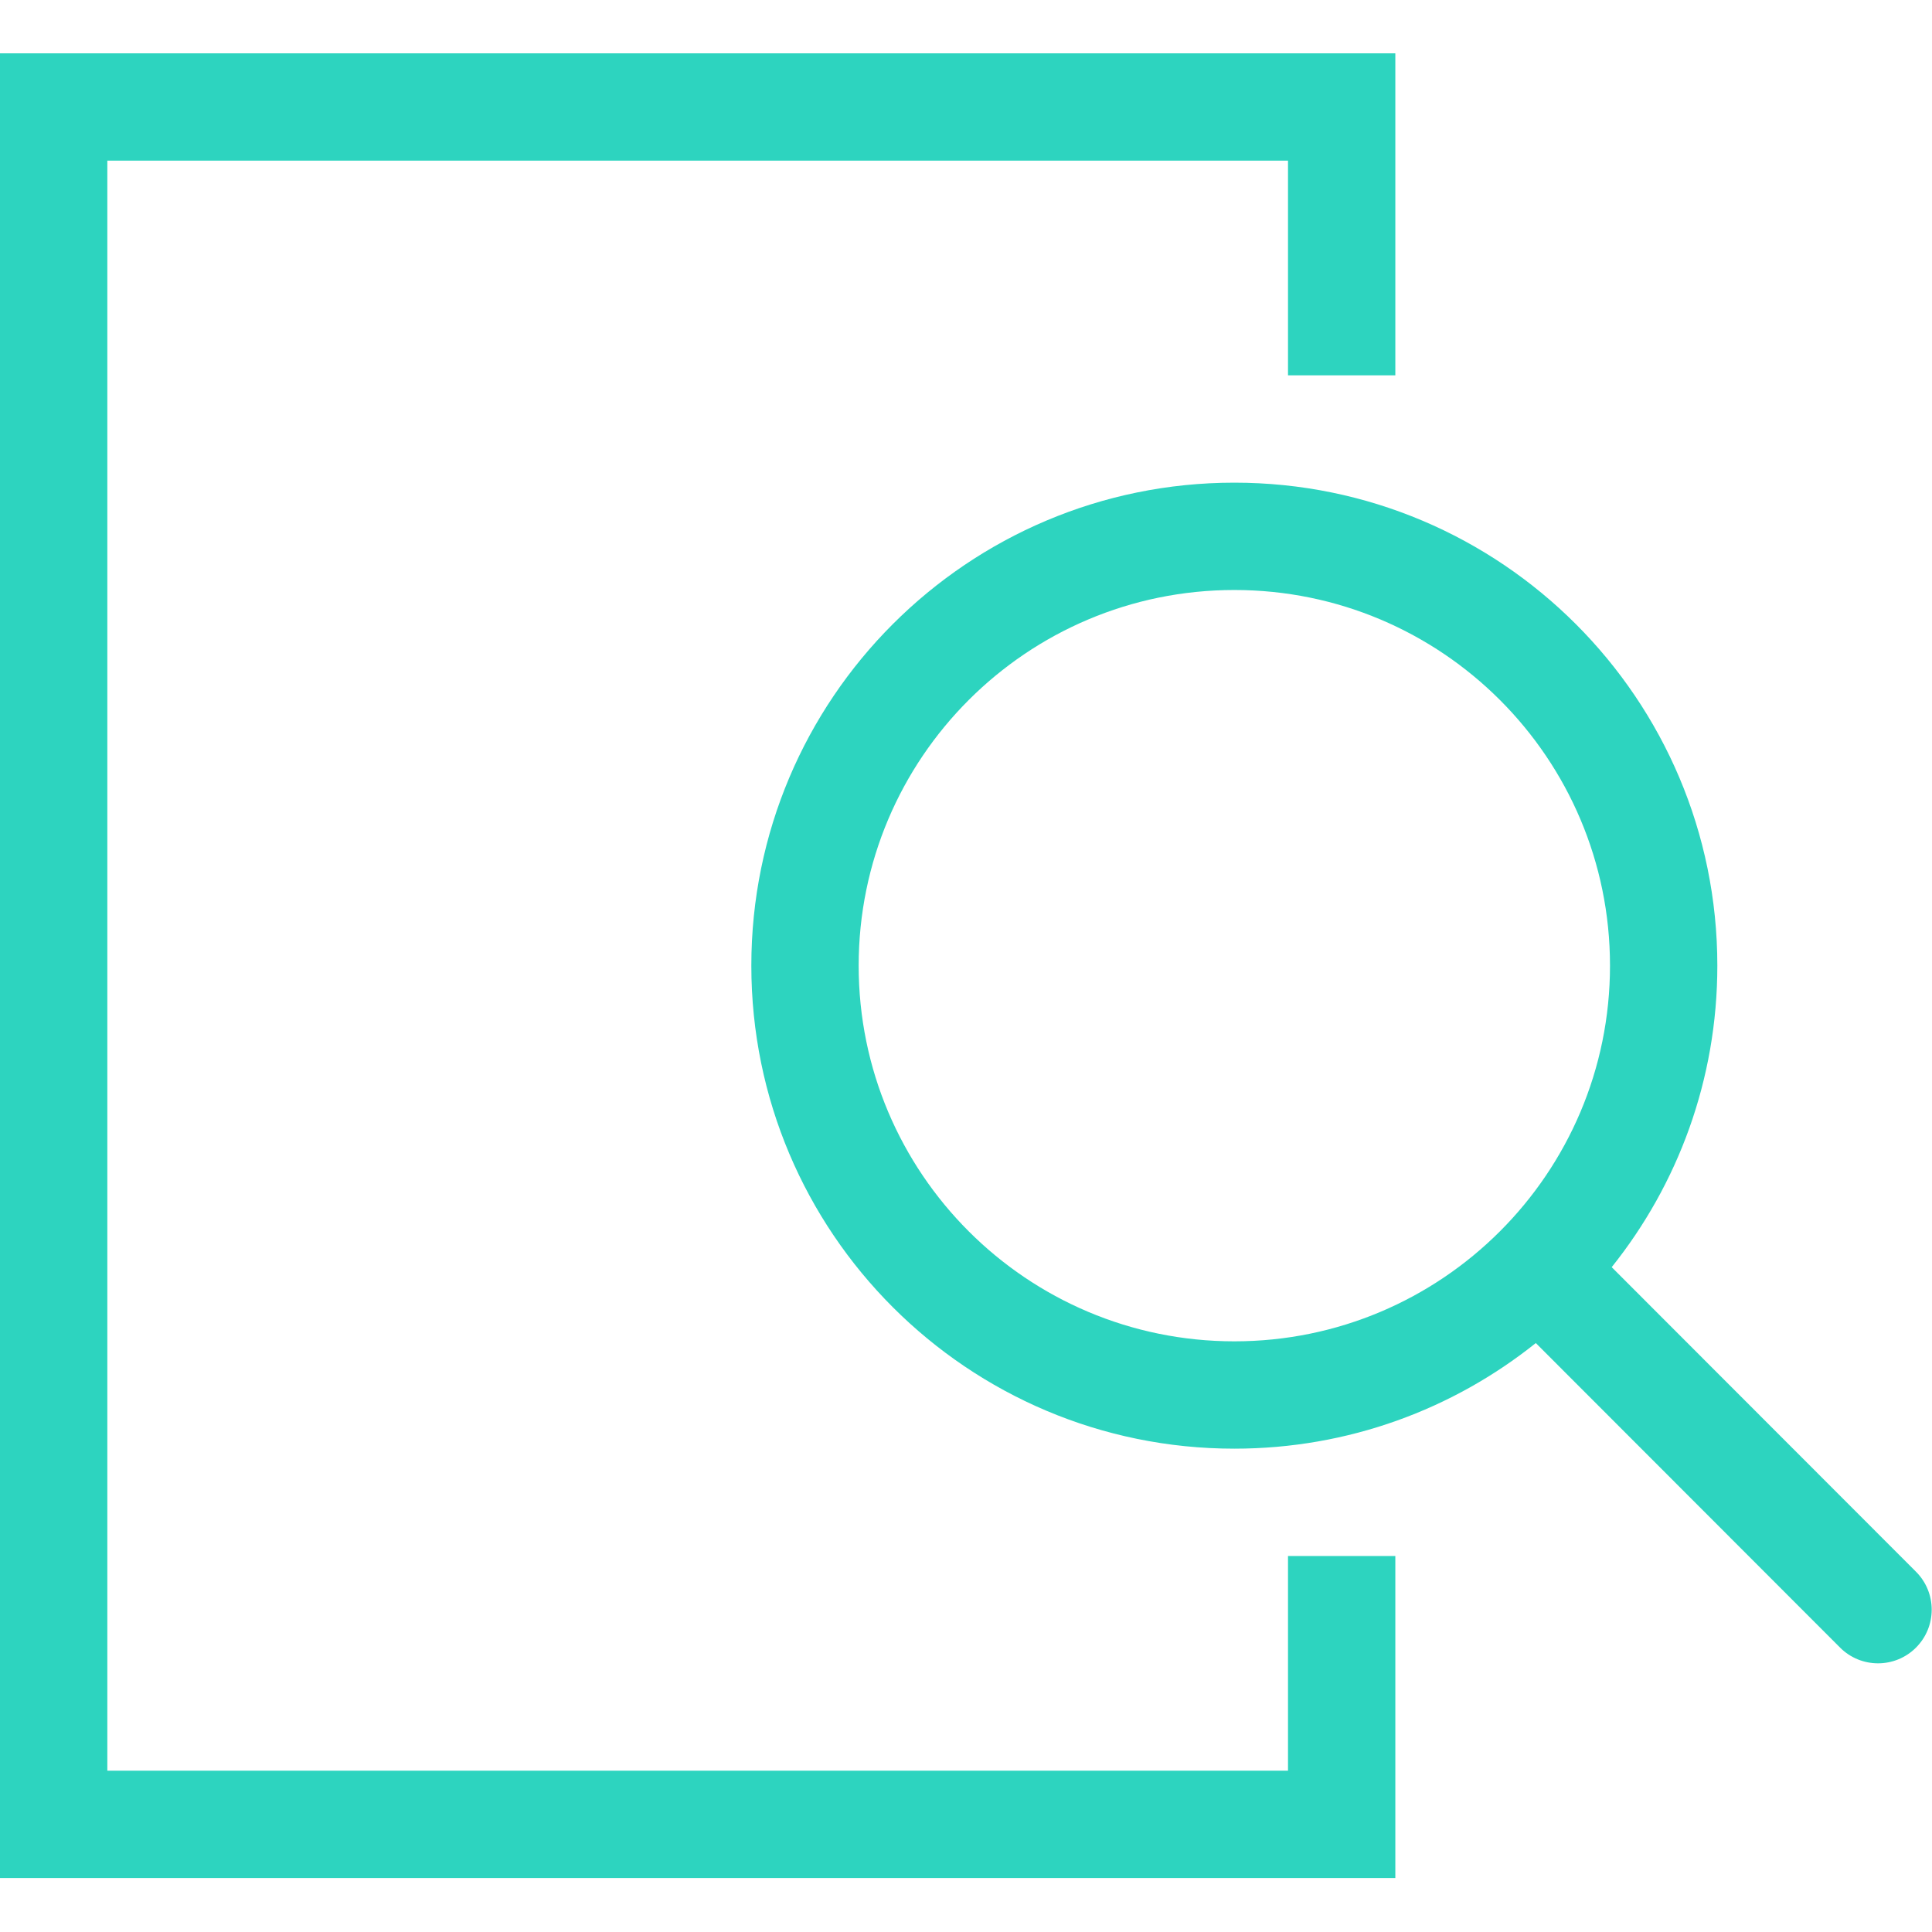 <!DOCTYPE svg PUBLIC "-//W3C//DTD SVG 1.1//EN" "http://www.w3.org/Graphics/SVG/1.1/DTD/svg11.dtd">
<!-- Uploaded to: SVG Repo, www.svgrepo.com, Transformed by: SVG Repo Mixer Tools -->
<svg fill="#2dd4bf" width="256px" height="256px" viewBox="0 0 1920 1920" xmlns="http://www.w3.org/2000/svg">
<g id="SVGRepo_bgCarrier" stroke-width="0"/>
<g id="SVGRepo_tracerCarrier" stroke-linecap="round" stroke-linejoin="round"/>
<g id="SVGRepo_iconCarrier"> <g fill-rule="evenodd"> <path fill-rule="nonzero" d="M0 53v1813.33h1386.67v-320H1280v213.34H106.667V159.667H1280V373h106.67V53z"/> <path d="M1226.67 1439.67c113.33 0 217.48-39.28 299.6-104.96l302.37 302.65c20.82 20.84 54.59 20.85 75.42.04 20.84-20.82 20.86-54.59.04-75.43l-302.41-302.68c65.7-82.12 104.98-186.29 104.98-299.623 0-265.097-214.91-480-480-480-265.1 0-480.003 214.903-480.003 480 0 265.093 214.903 480.003 480.003 480.003Zm0-106.67c206.18 0 373.33-167.15 373.33-373.333 0-206.187-167.15-373.334-373.33-373.334-206.19 0-373.337 167.147-373.337 373.334 0 206.183 167.147 373.333 373.337 373.333Z"/> </g> </g>
</svg>